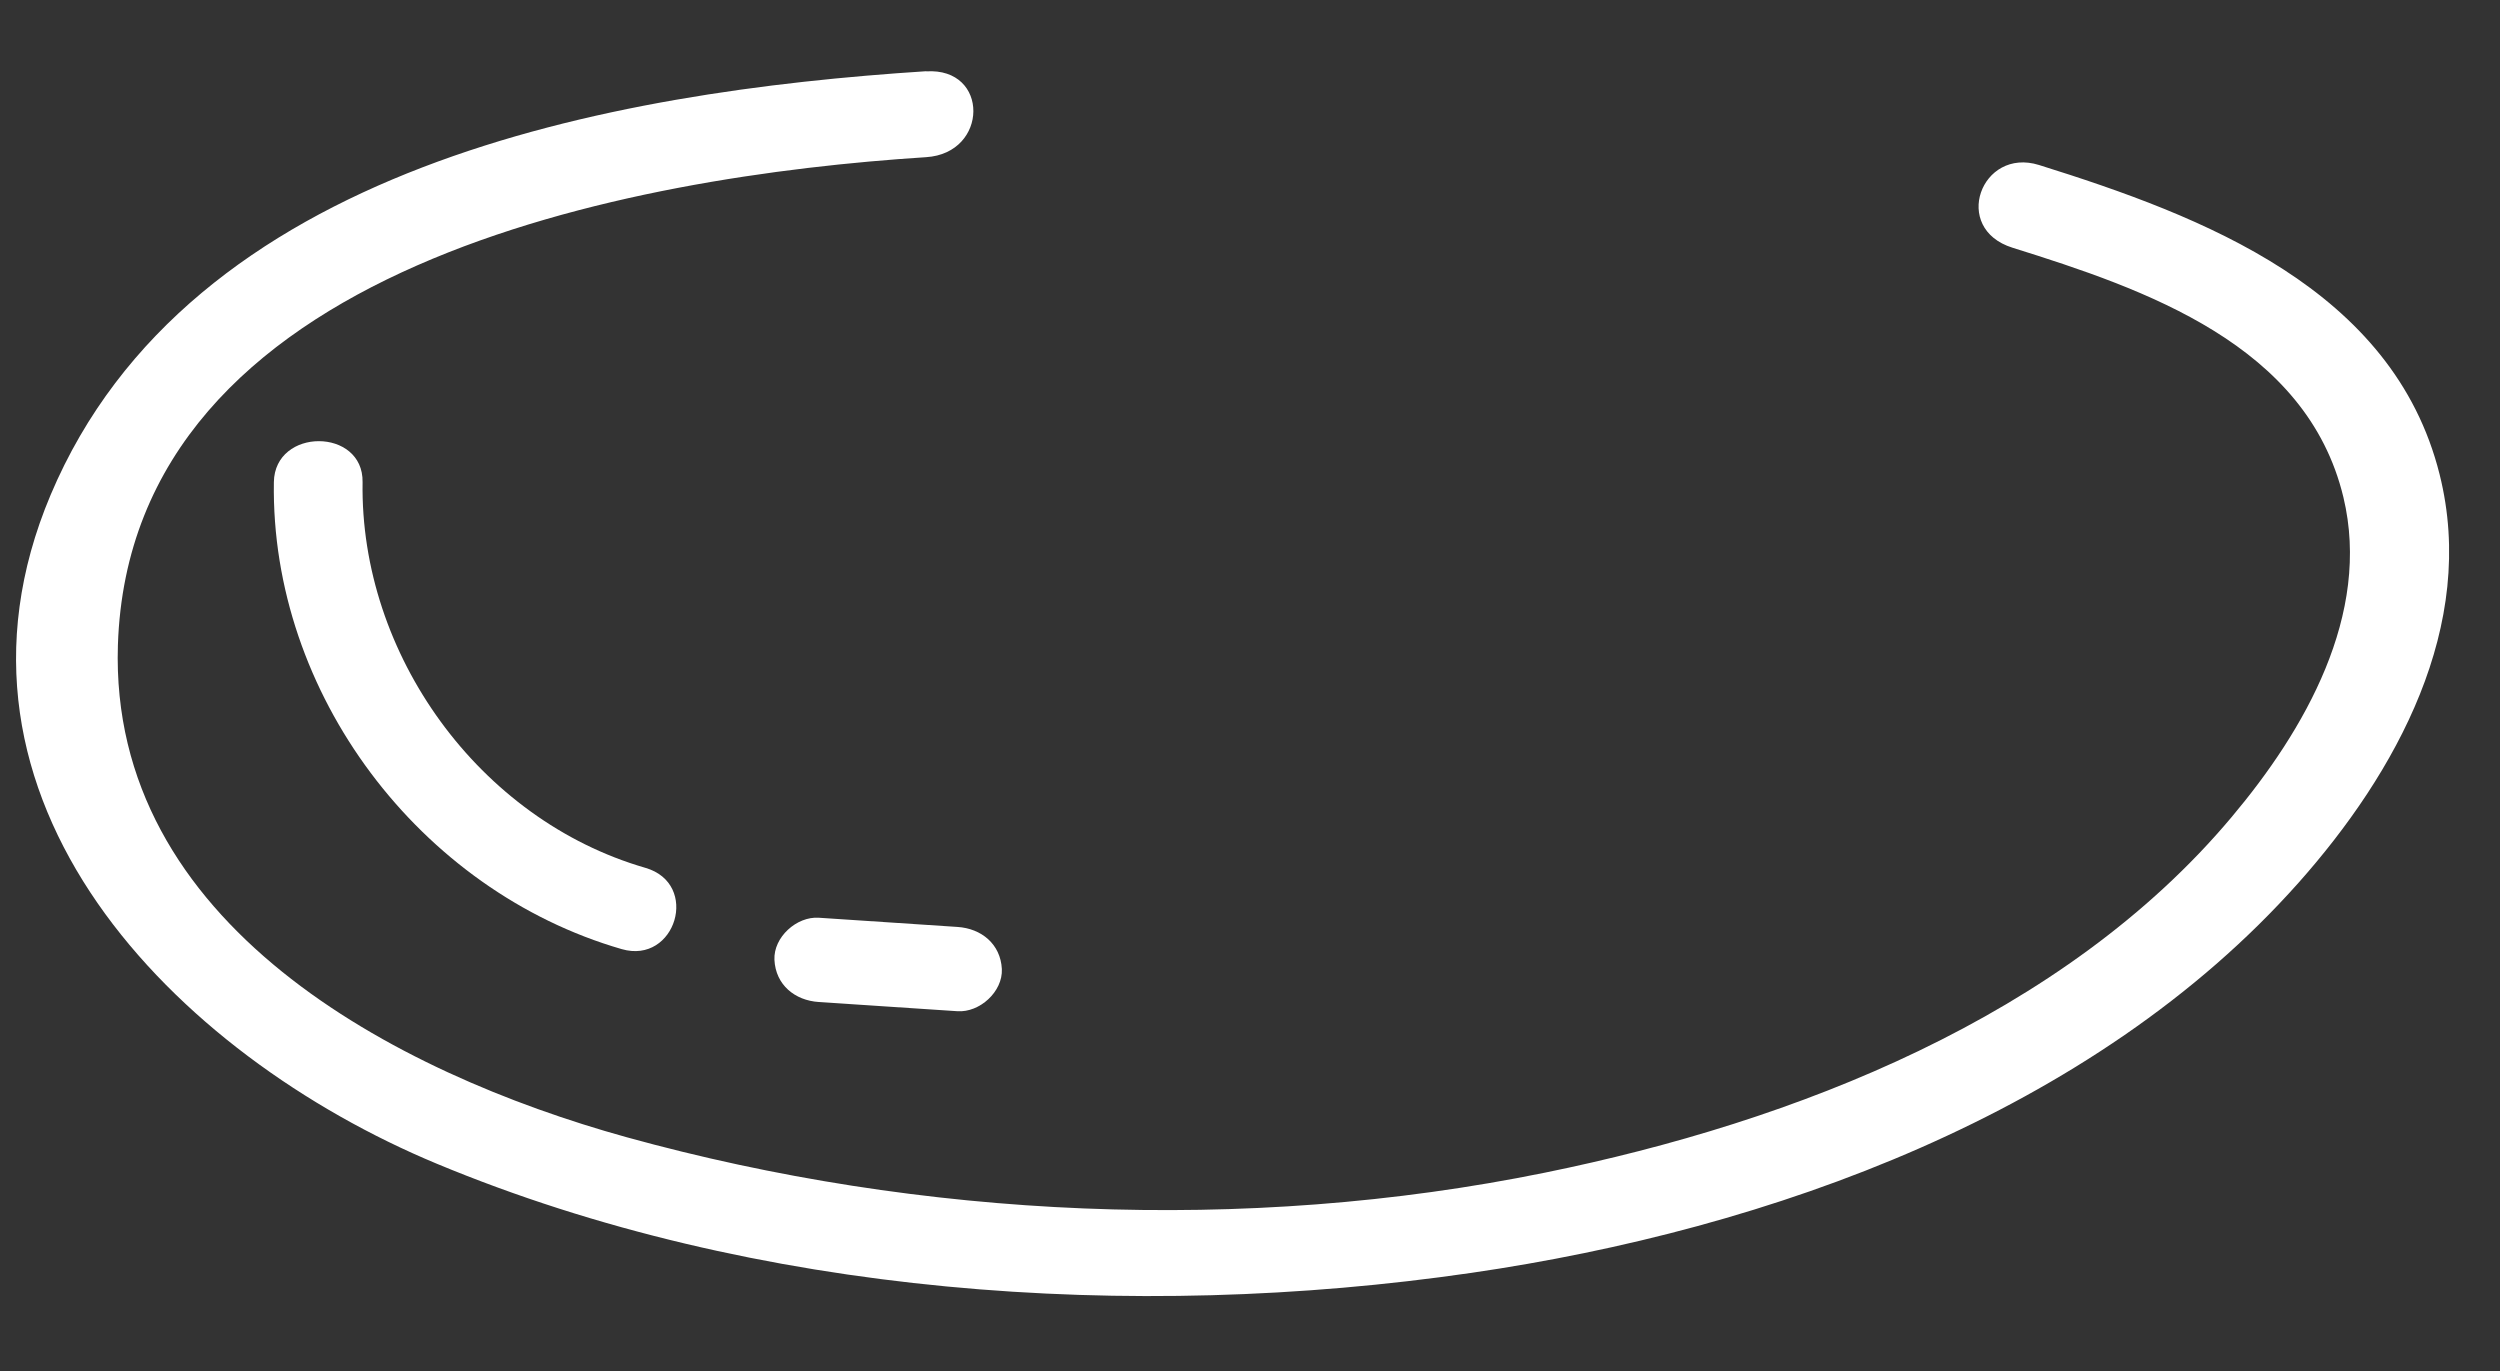 <?xml version="1.0" encoding="UTF-8"?> <svg xmlns="http://www.w3.org/2000/svg" width="31" height="17" viewBox="0 0 31 17" fill="none"><rect x="0" y="0" width="31" height="17" fill="#333333" stroke="none"/> <path d="M3.396 5.979C3.355 8.599 5.203 11.044 7.709 11.769C8.378 11.963 8.684 10.958 8.002 10.761C5.94 10.164 4.462 8.112 4.496 5.979C4.508 5.302 3.406 5.3 3.396 5.979Z" fill="white"></path> <path d="M10.154 12.425C10.726 12.463 11.298 12.501 11.872 12.539C12.147 12.558 12.436 12.297 12.423 12.016C12.407 11.707 12.17 11.513 11.872 11.494C11.3 11.456 10.728 11.418 10.154 11.38C9.879 11.361 9.59 11.621 9.603 11.902C9.618 12.212 9.856 12.406 10.154 12.425Z" fill="white"></path> <path d="M11.486 0.883C7.574 1.136 2.35 2.061 0.628 6.136C-0.969 9.919 2.175 13.082 5.418 14.431C9.364 16.073 14.045 16.394 18.242 15.784C21.943 15.246 25.957 13.808 28.501 10.947C29.713 9.583 30.722 7.761 30.251 5.882C29.675 3.581 27.313 2.681 25.284 2.046C24.566 1.822 24.192 2.834 24.956 3.072C26.603 3.587 28.603 4.275 29.058 6.165C29.407 7.62 28.577 9.056 27.672 10.132C25.59 12.613 22.25 13.911 19.157 14.541C15.438 15.299 11.425 15.113 7.768 14.101C4.894 13.304 1.352 11.456 1.462 8C1.614 3.281 7.855 2.183 11.484 1.949C12.259 1.9 12.271 0.834 11.484 0.885L11.486 0.883Z" fill="white"></path> </svg> 